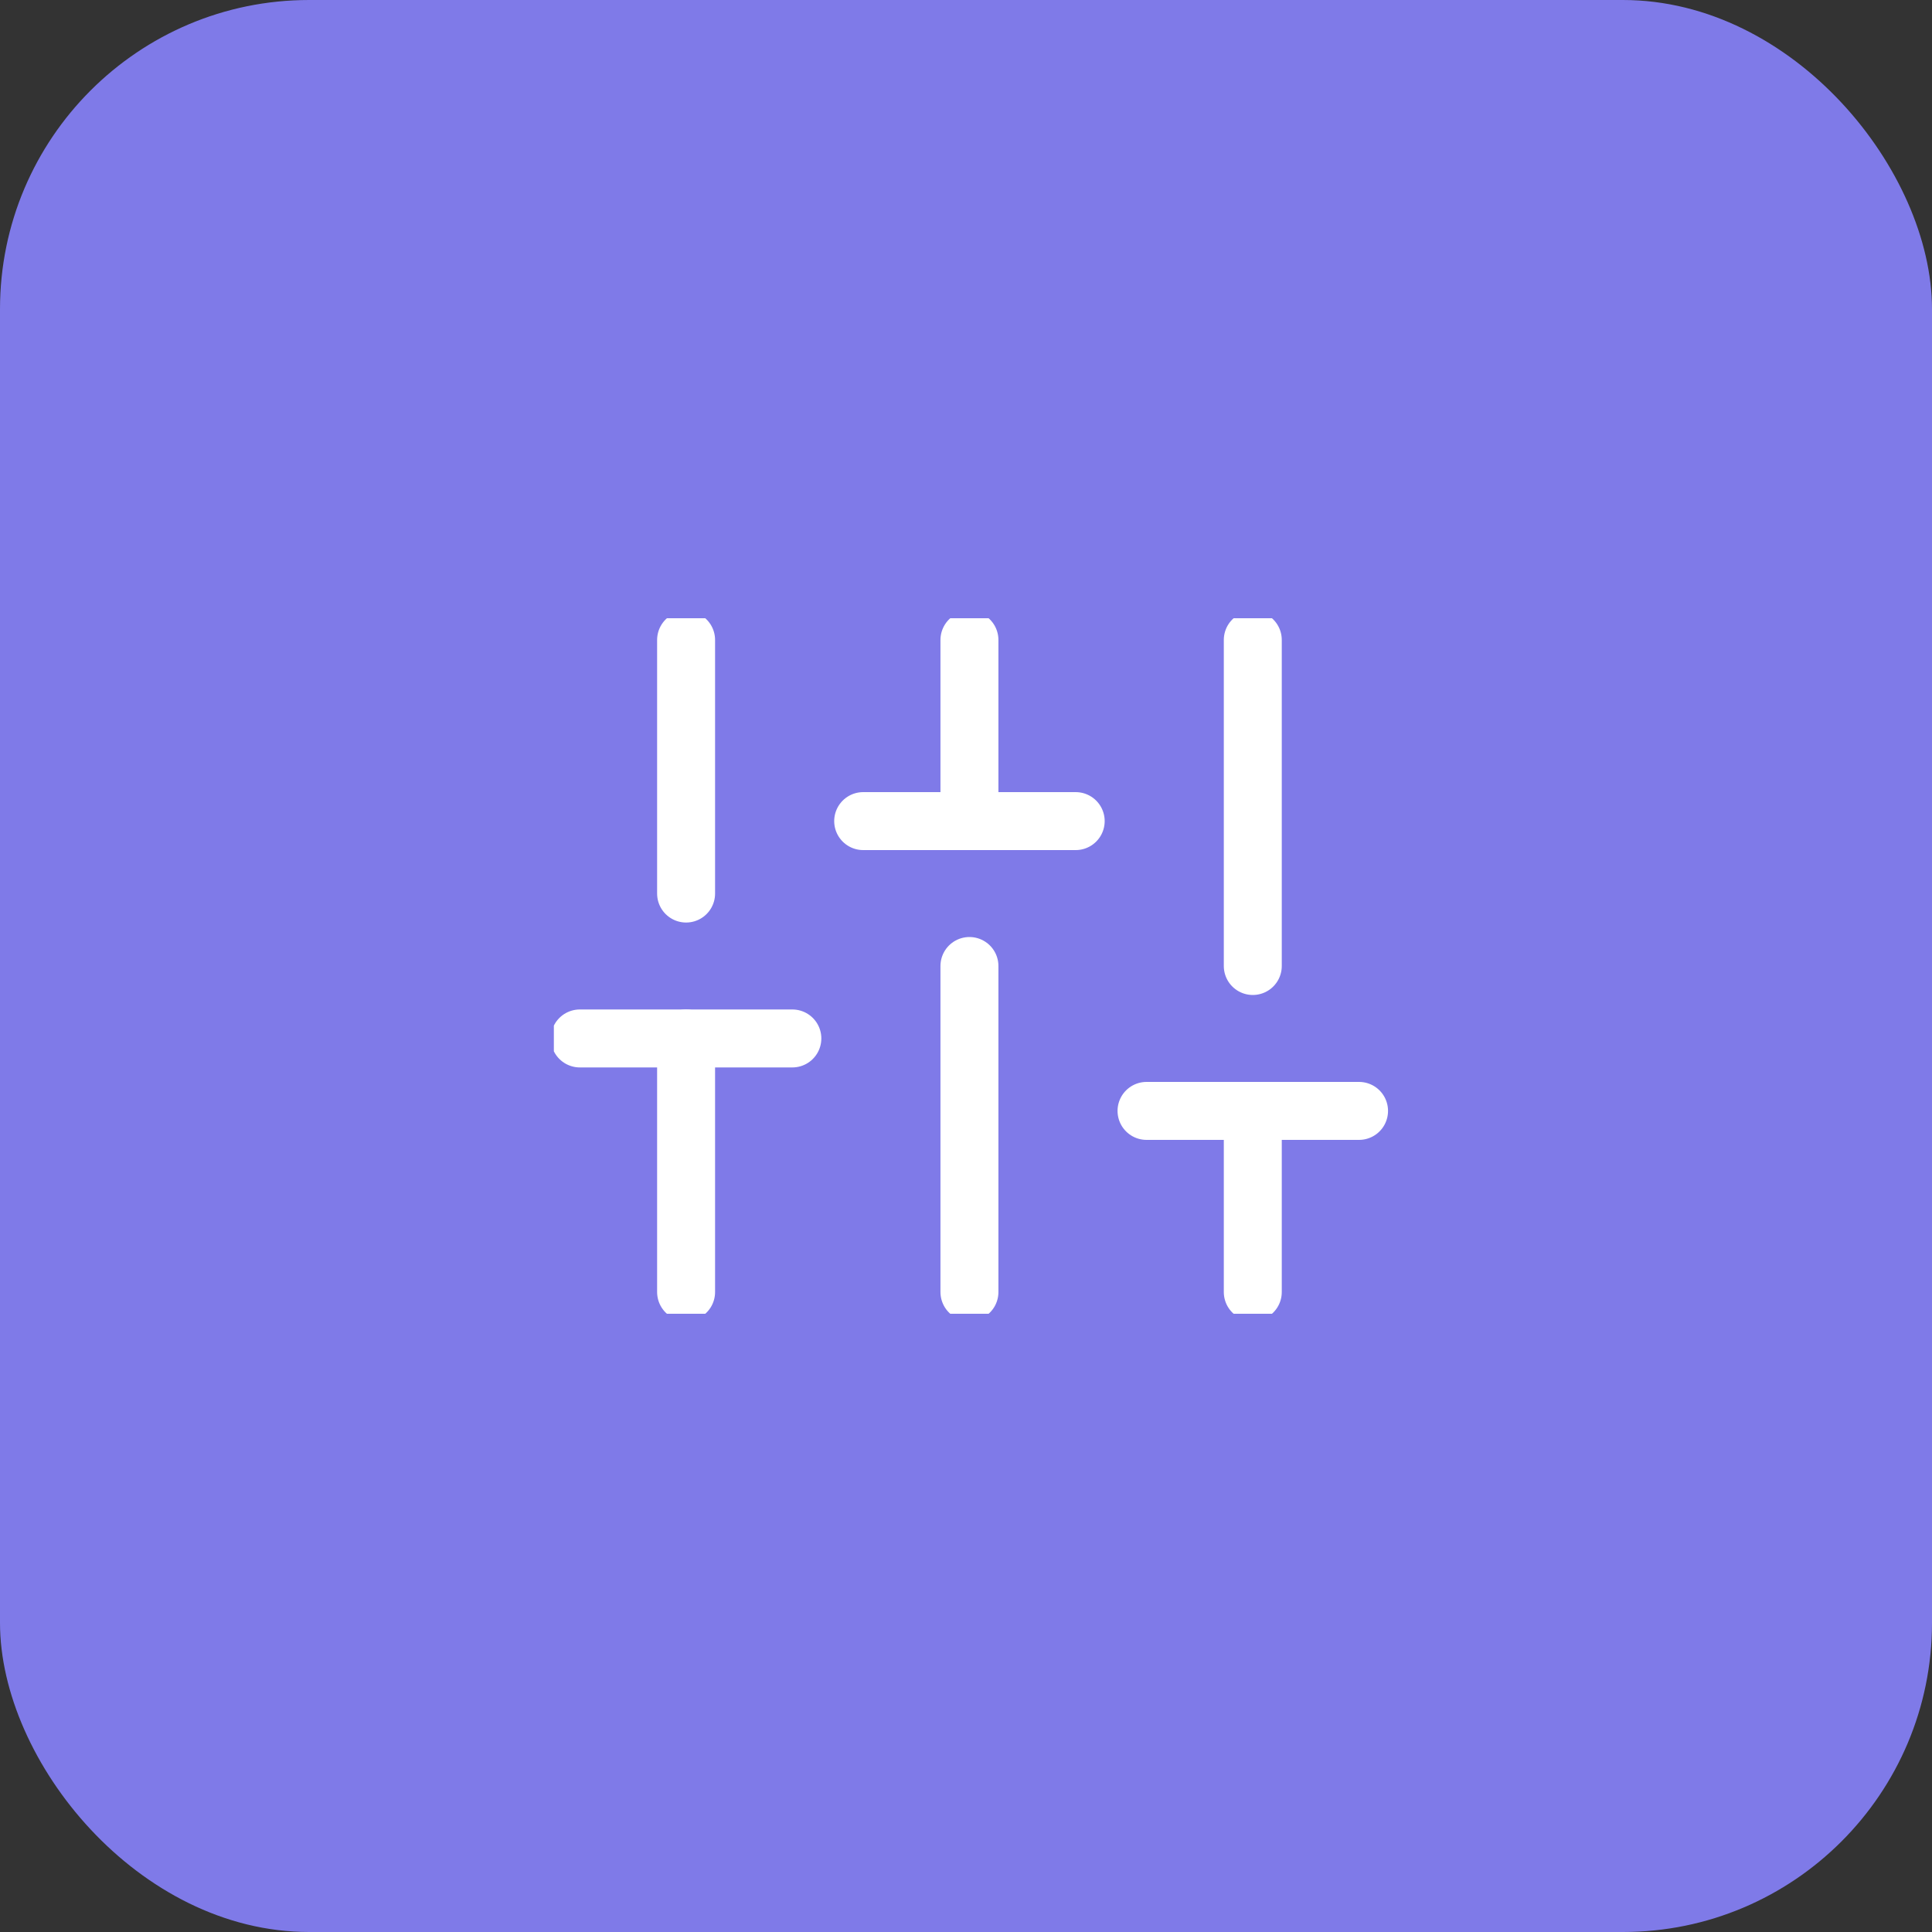 <svg width="50" height="50" viewBox="0 0 50 50" fill="none" xmlns="http://www.w3.org/2000/svg">
<rect x="0" y="0" width="50" height="50" fill="#333333" stroke="none"/>
<rect width="50" height="50" rx="8" fill="#7F7AE8"/>
<g clip-path="url(#clip0_943_3257)">
<path d="M17.756 33.438V26.875" stroke="white" stroke-width="1.5" stroke-linecap="round" stroke-linejoin="round"/>
<path d="M17.756 23.125V16.562" stroke="white" stroke-width="1.5" stroke-linecap="round" stroke-linejoin="round"/>
<path d="M25.089 33.438V25" stroke="white" stroke-width="1.5" stroke-linecap="round" stroke-linejoin="round"/>
<path d="M25.089 21.25V16.562" stroke="white" stroke-width="1.5" stroke-linecap="round" stroke-linejoin="round"/>
<path d="M32.422 33.438V28.75" stroke="white" stroke-width="1.5" stroke-linecap="round" stroke-linejoin="round"/>
<path d="M32.422 25V16.562" stroke="white" stroke-width="1.5" stroke-linecap="round" stroke-linejoin="round"/>
<path d="M15.006 26.875H20.506" stroke="white" stroke-width="1.5" stroke-linecap="round" stroke-linejoin="round"/>
<path d="M22.339 21.25H27.839" stroke="white" stroke-width="1.5" stroke-linecap="round" stroke-linejoin="round"/>
<path d="M29.672 28.75H35.172" stroke="white" stroke-width="1.5" stroke-linecap="round" stroke-linejoin="round"/>
</g>
<defs>
<clipPath id="clip0_943_3257">
<rect width="22" height="18" fill="white" transform="translate(14.334 16)"/>
</clipPath>
</defs>
</svg>
